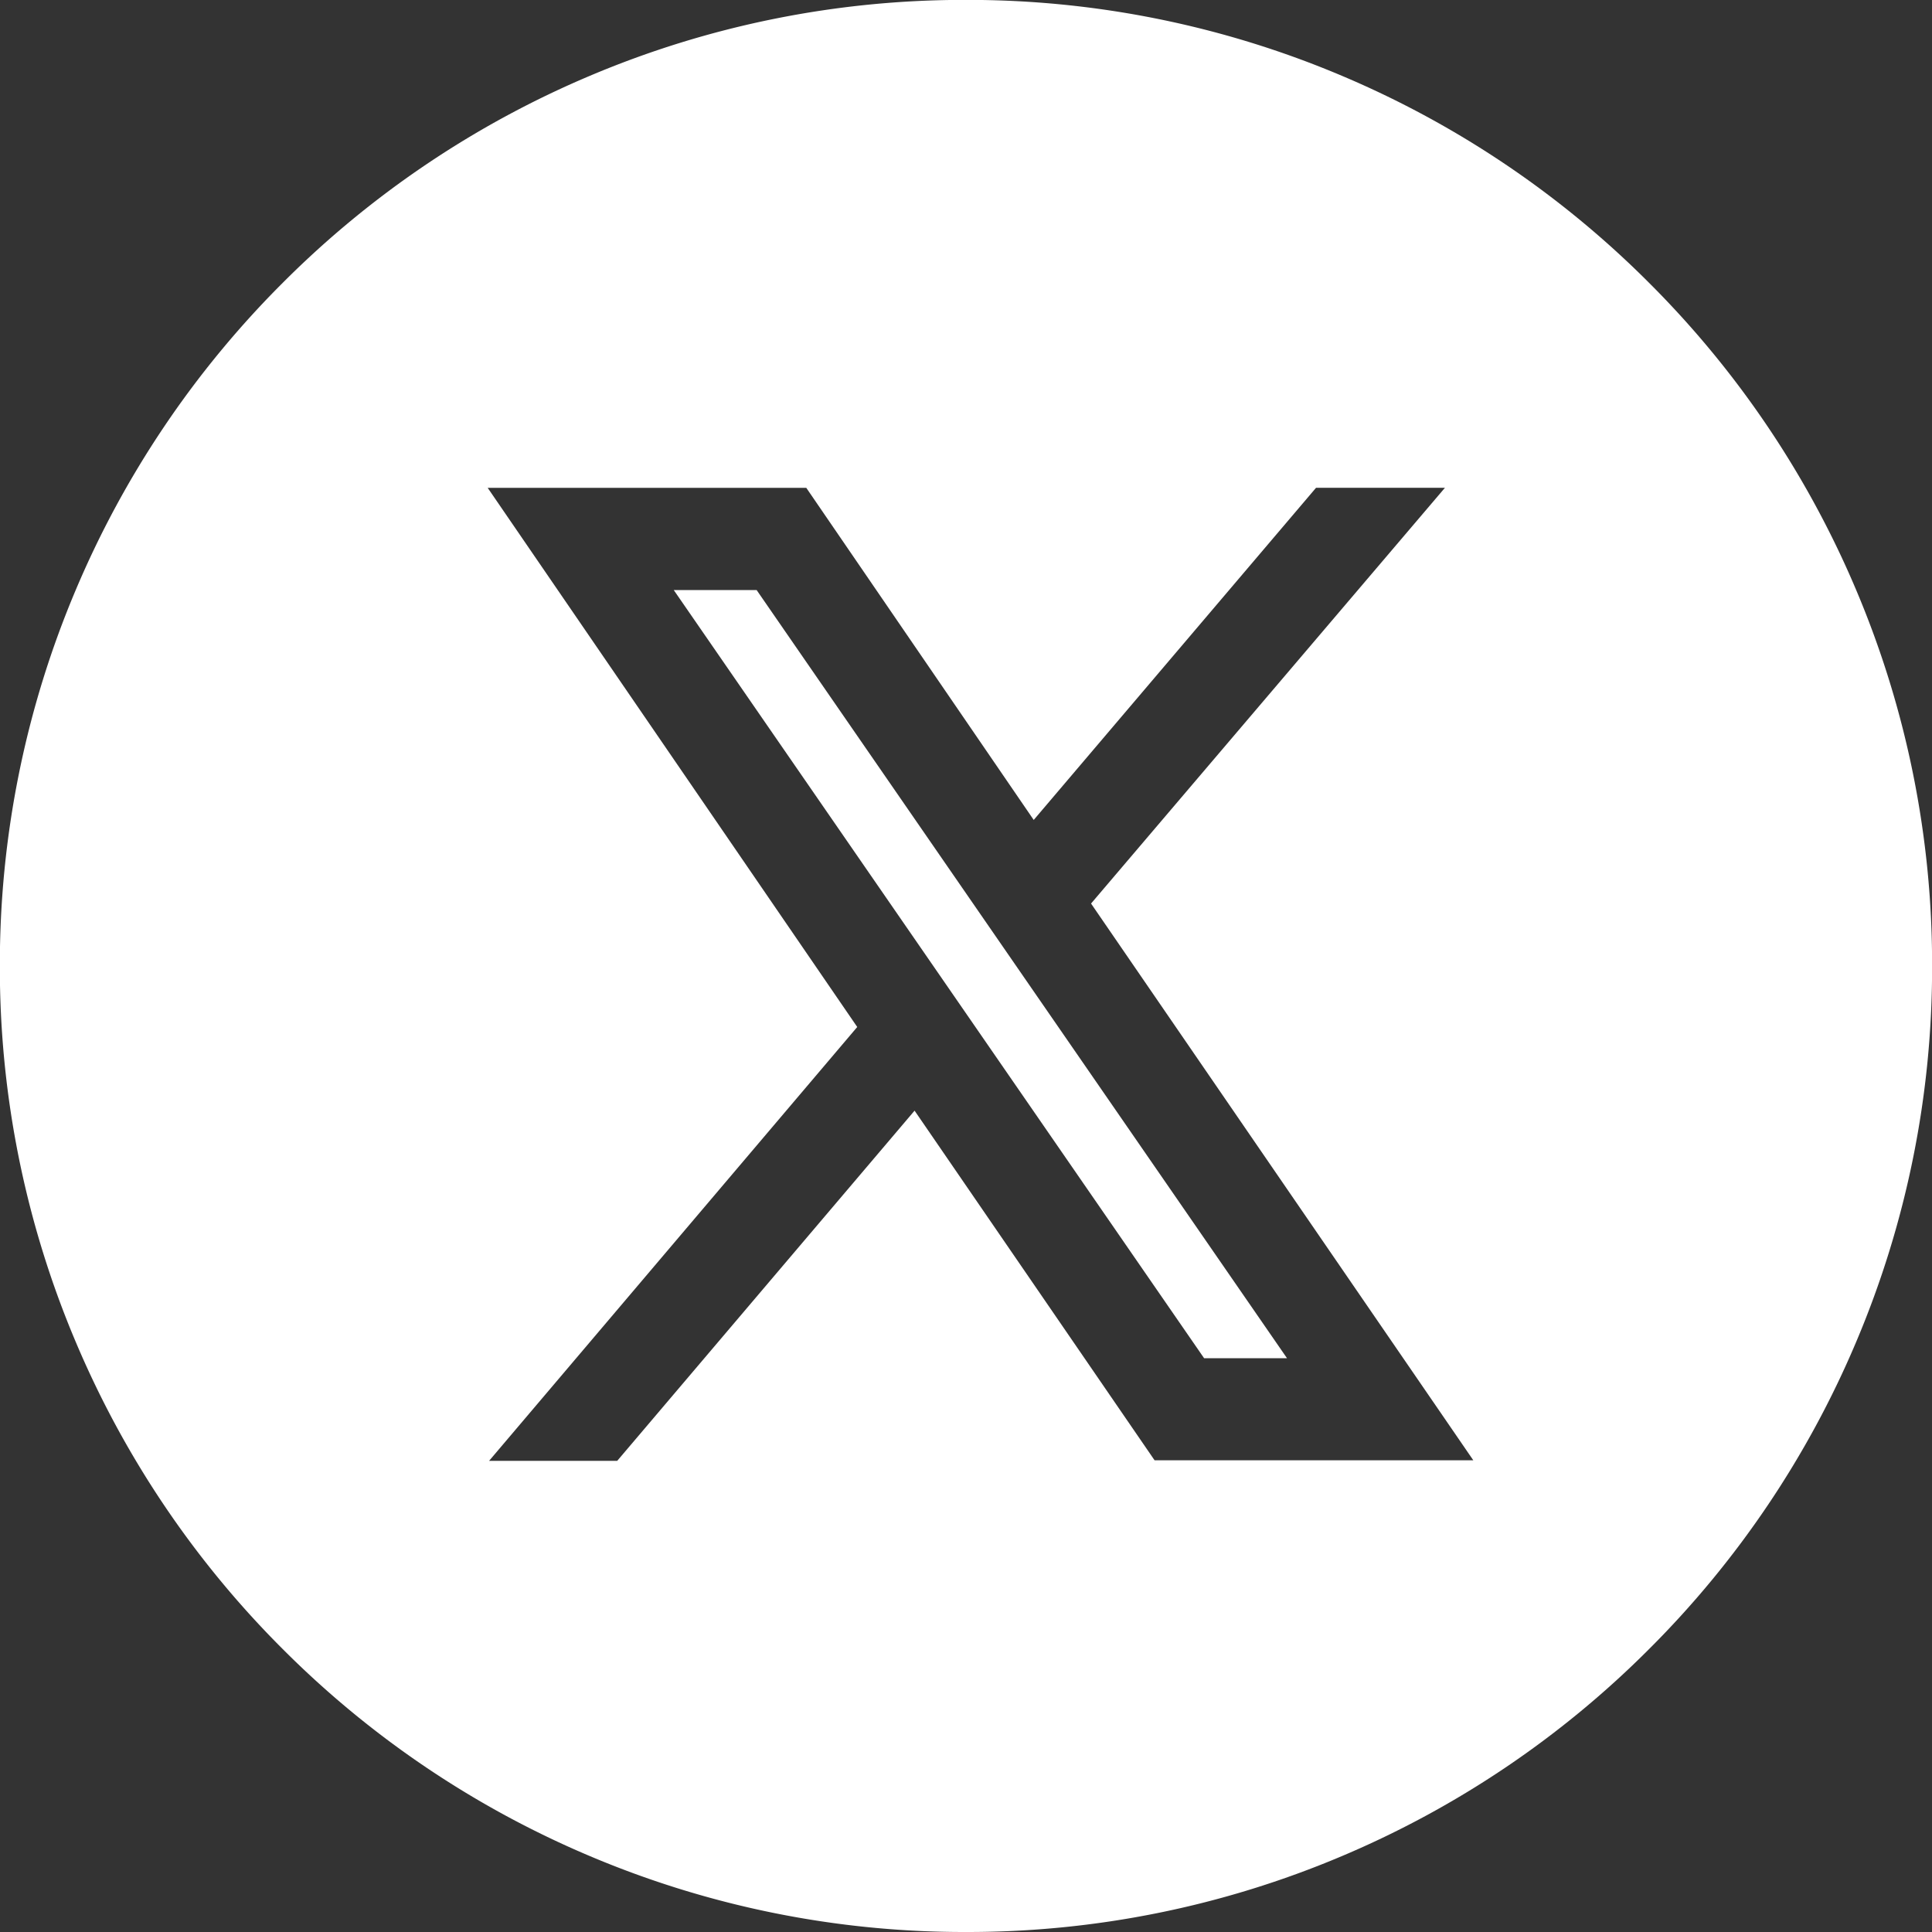 <svg viewBox="0 0 39.63 39.63" height="39.63" width="39.63" xmlns="http://www.w3.org/2000/svg">
  <rect x="0" y="0" width="39.63" height="39.63" fill="#333333" stroke="none"/>
  <path fill="#fff" transform="translate(7797.999 -14924)" d="M-7778.186,14963.63a19.689,19.689,0,0,1-7.713-1.557,19.748,19.748,0,0,1-6.3-4.246,19.749,19.749,0,0,1-4.246-6.3,19.686,19.686,0,0,1-1.557-7.712,19.7,19.7,0,0,1,1.557-7.714,19.756,19.756,0,0,1,4.246-6.3,19.748,19.748,0,0,1,6.3-4.246,19.689,19.689,0,0,1,7.713-1.557,19.689,19.689,0,0,1,7.713,1.557,19.76,19.76,0,0,1,6.3,4.246,19.747,19.747,0,0,1,4.248,6.3,19.684,19.684,0,0,1,1.558,7.714,19.671,19.671,0,0,1-1.558,7.712,19.74,19.74,0,0,1-4.248,6.3,19.76,19.76,0,0,1-6.3,4.246A19.687,19.687,0,0,1-7778.186,14963.63ZM-7788,14934h0l7.585,11.066-7.552,8.9,2.628,0,6.1-7.184,4.923,7.172h6.538l-7.841-11.42,7.259-8.528h-2.644l-5.791,6.813-4.665-6.812H-7788Zm16.4,17.86h-1.7l-10.879-15.757h1.7l10.878,15.755Z" data-sanitized-data-name="Subtraction 1" data-name="Subtraction 1" id="Subtraction_1"></path>
</svg>
